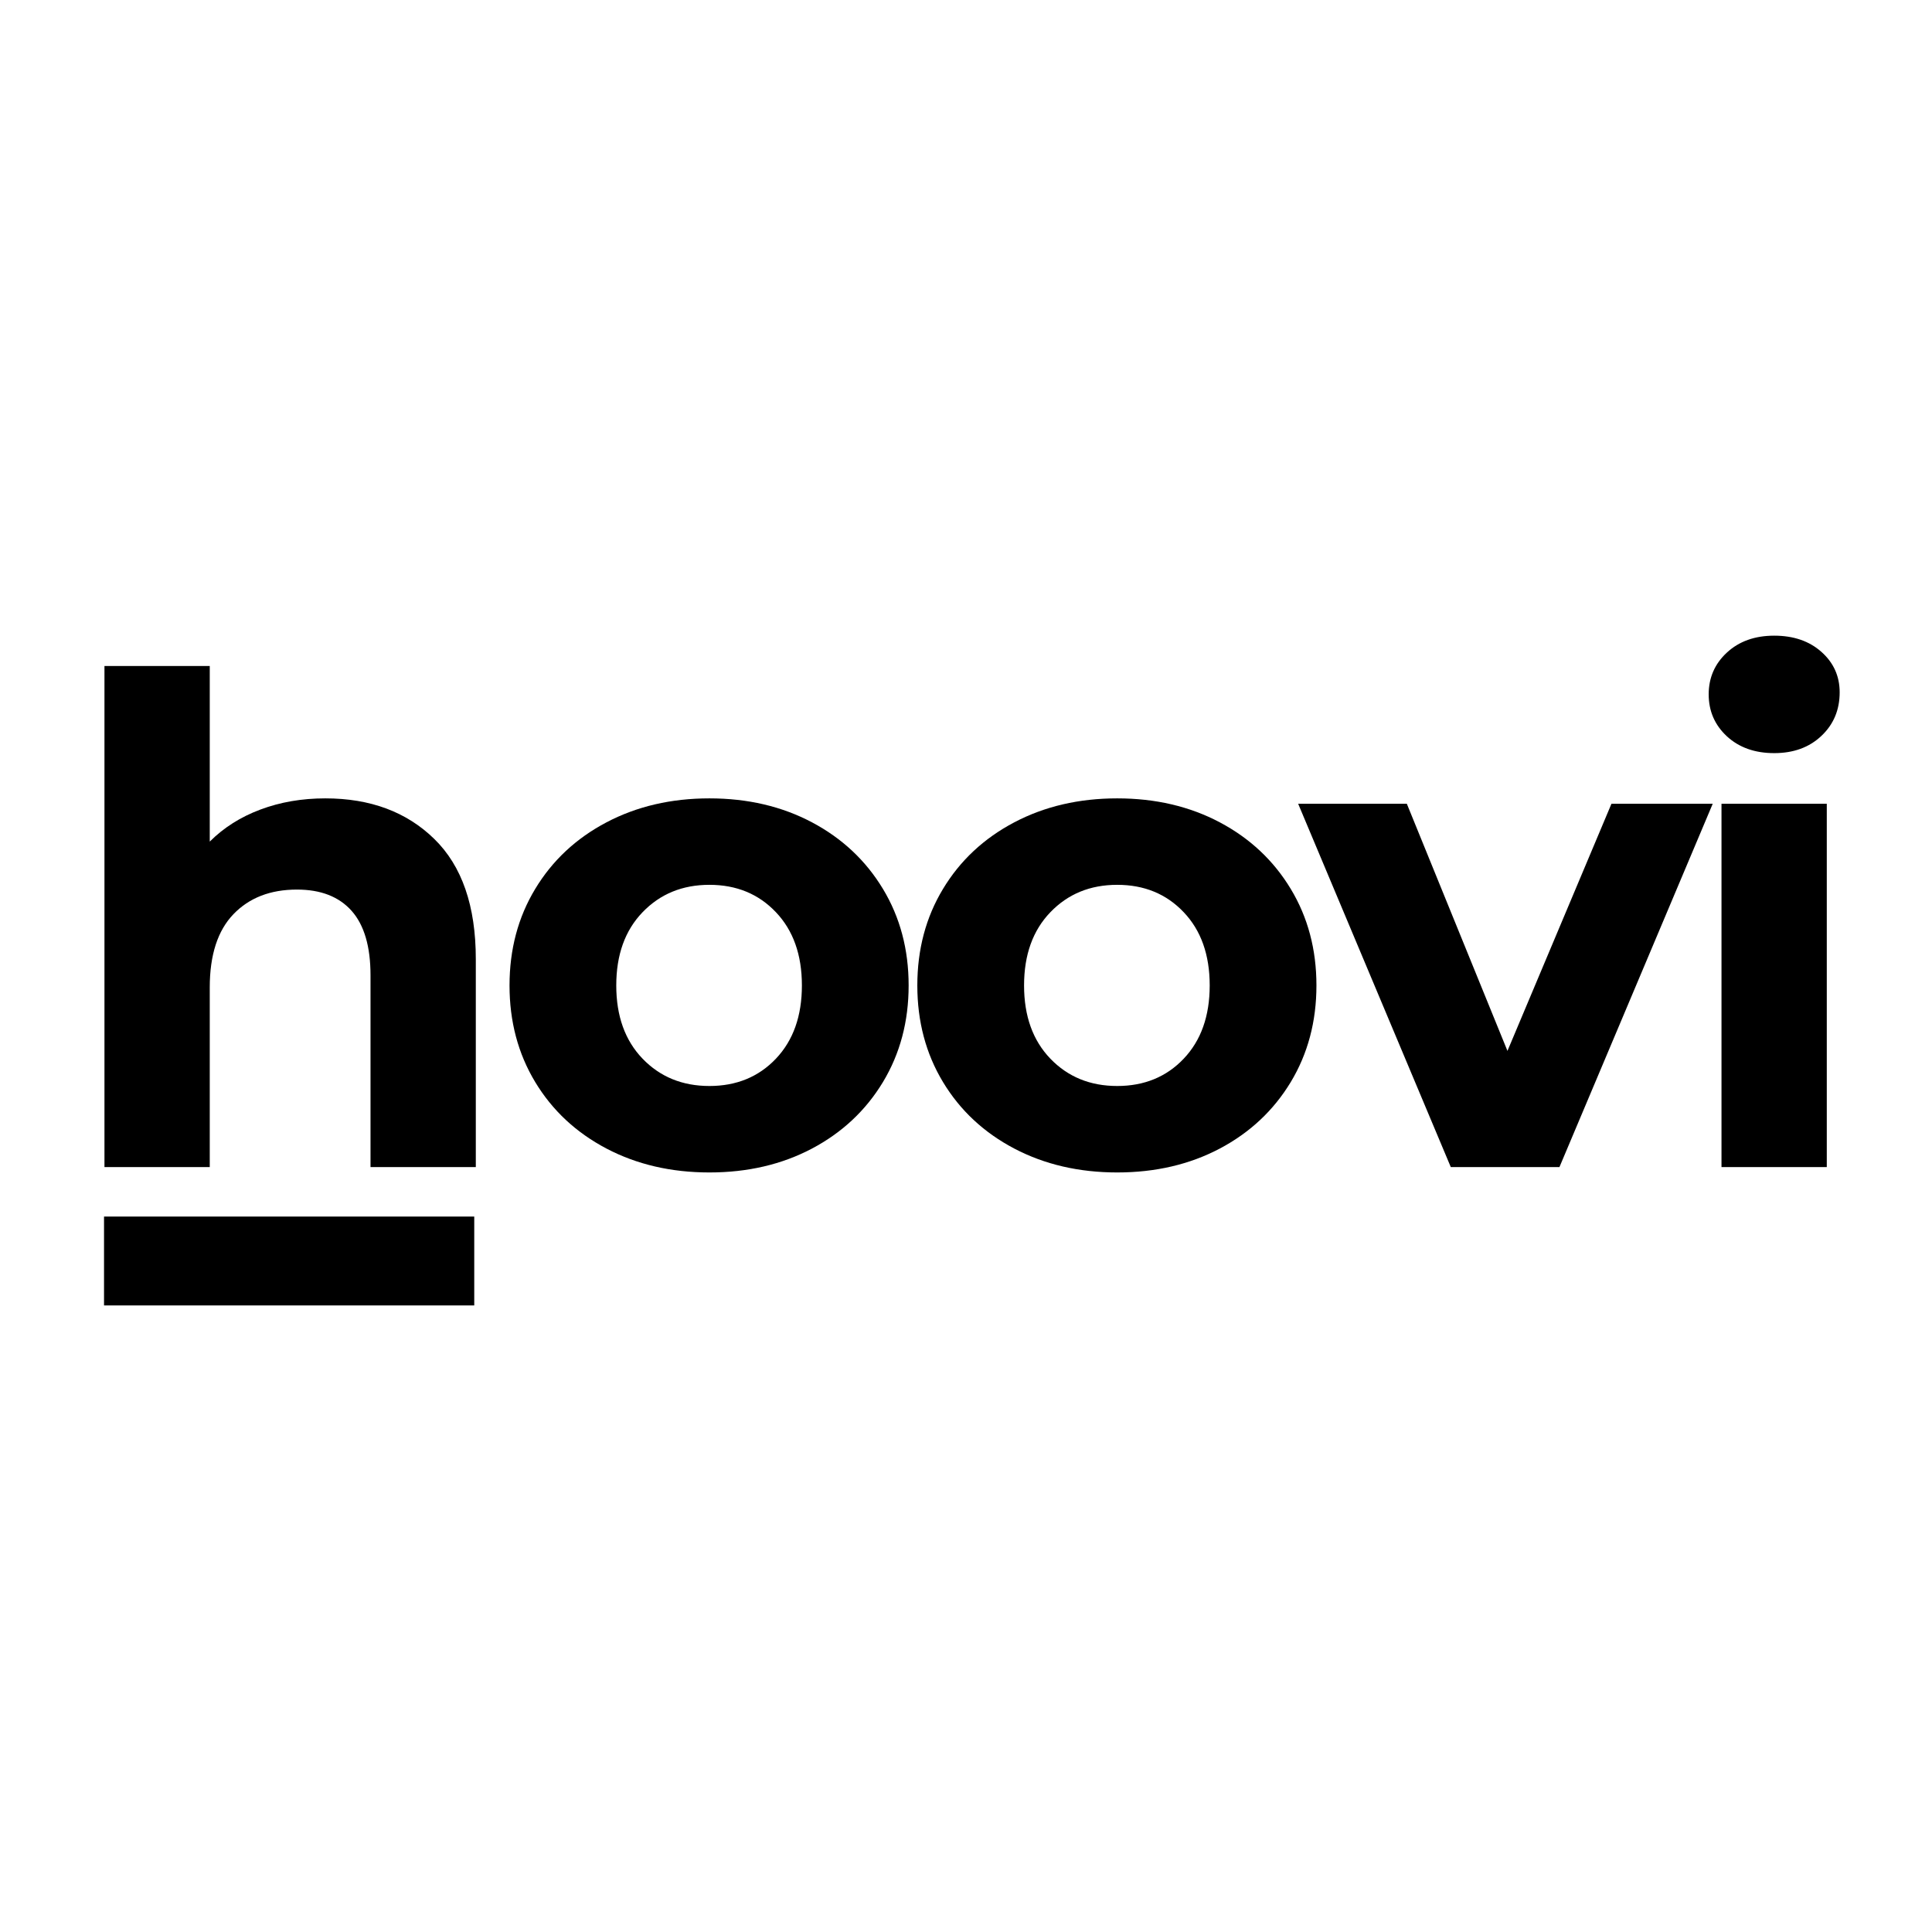 <svg xmlns="http://www.w3.org/2000/svg" xmlns:xlink="http://www.w3.org/1999/xlink" width="500" zoomAndPan="magnify" viewBox="0 0 375 375" height="500" preserveAspectRatio="xMidYMid meet" version="1.0"><defs><g/></defs><g fill="#000000" fill-opacity="1"><g transform="translate(10.838, 226.525)"><g><path d="M 52.297 -71.562 C 61.035 -71.562 68.086 -68.938 73.453 -63.688 C 78.828 -58.445 81.516 -50.676 81.516 -40.375 L 81.516 0 L 61.078 0 L 61.078 -37.219 C 61.078 -42.812 59.852 -46.984 57.406 -49.734 C 54.957 -52.484 51.422 -53.859 46.797 -53.859 C 41.641 -53.859 37.531 -52.266 34.469 -49.078 C 31.406 -45.891 29.875 -41.148 29.875 -34.859 L 29.875 0 L 9.438 0 L 9.438 -97.25 L 29.875 -97.25 L 29.875 -63.172 C 32.582 -65.879 35.859 -67.953 39.703 -69.391 C 43.555 -70.836 47.754 -71.562 52.297 -71.562 Z M 52.297 -71.562 "/></g></g></g><g fill="#000000" fill-opacity="1"><g transform="translate(94.71, 226.525)"><g><path d="M 42.984 1.047 C 35.555 1.047 28.895 -0.5 23 -3.594 C 17.102 -6.695 12.492 -11 9.172 -16.5 C 5.848 -22.008 4.188 -28.258 4.188 -35.25 C 4.188 -42.238 5.848 -48.484 9.172 -53.984 C 12.492 -59.492 17.102 -63.801 23 -66.906 C 28.895 -70.008 35.555 -71.562 42.984 -71.562 C 50.41 -71.562 57.051 -70.008 62.906 -66.906 C 68.758 -63.801 73.348 -59.492 76.672 -53.984 C 79.992 -48.484 81.656 -42.238 81.656 -35.25 C 81.656 -28.258 79.992 -22.008 76.672 -16.5 C 73.348 -11 68.758 -6.695 62.906 -3.594 C 57.051 -0.5 50.41 1.047 42.984 1.047 Z M 42.984 -15.734 C 48.234 -15.734 52.535 -17.5 55.891 -21.031 C 59.254 -24.57 60.938 -29.312 60.938 -35.25 C 60.938 -41.195 59.254 -45.938 55.891 -49.469 C 52.535 -53.008 48.234 -54.781 42.984 -54.781 C 37.742 -54.781 33.422 -53.008 30.016 -49.469 C 26.609 -45.938 24.906 -41.195 24.906 -35.25 C 24.906 -29.312 26.609 -24.57 30.016 -21.031 C 33.422 -17.5 37.742 -15.734 42.984 -15.734 Z M 42.984 -15.734 "/></g></g></g><g fill="#000000" fill-opacity="1"><g transform="translate(173.864, 226.525)"><g><path d="M 42.984 1.047 C 35.555 1.047 28.895 -0.5 23 -3.594 C 17.102 -6.695 12.492 -11 9.172 -16.5 C 5.848 -22.008 4.188 -28.258 4.188 -35.25 C 4.188 -42.238 5.848 -48.484 9.172 -53.984 C 12.492 -59.492 17.102 -63.801 23 -66.906 C 28.895 -70.008 35.555 -71.562 42.984 -71.562 C 50.41 -71.562 57.051 -70.008 62.906 -66.906 C 68.758 -63.801 73.348 -59.492 76.672 -53.984 C 79.992 -48.484 81.656 -42.238 81.656 -35.25 C 81.656 -28.258 79.992 -22.008 76.672 -16.5 C 73.348 -11 68.758 -6.695 62.906 -3.594 C 57.051 -0.5 50.41 1.047 42.984 1.047 Z M 42.984 -15.734 C 48.234 -15.734 52.535 -17.5 55.891 -21.031 C 59.254 -24.57 60.938 -29.312 60.938 -35.25 C 60.938 -41.195 59.254 -45.938 55.891 -49.469 C 52.535 -53.008 48.234 -54.781 42.984 -54.781 C 37.742 -54.781 33.422 -53.008 30.016 -49.469 C 26.609 -45.938 24.906 -41.195 24.906 -35.25 C 24.906 -29.312 26.609 -24.57 30.016 -21.031 C 33.422 -17.5 37.742 -15.734 42.984 -15.734 Z M 42.984 -15.734 "/></g></g></g><g fill="#000000" fill-opacity="1"><g transform="translate(253.018, 226.525)"><g><path d="M 79.422 -70.516 L 49.672 0 L 28.578 0 L -1.047 -70.516 L 20.047 -70.516 L 39.578 -22.547 L 59.766 -70.516 Z M 79.422 -70.516 "/></g></g></g><g fill="#000000" fill-opacity="1"><g transform="translate(324.703, 226.525)"><g><path d="M 9.438 -70.516 L 29.875 -70.516 L 29.875 0 L 9.438 0 Z M 19.672 -80.344 C 15.91 -80.344 12.848 -81.43 10.484 -83.609 C 8.129 -85.797 6.953 -88.508 6.953 -91.75 C 6.953 -94.977 8.129 -97.68 10.484 -99.859 C 12.848 -102.047 15.91 -103.141 19.672 -103.141 C 23.422 -103.141 26.473 -102.094 28.828 -100 C 31.191 -97.906 32.375 -95.285 32.375 -92.141 C 32.375 -88.734 31.191 -85.914 28.828 -83.688 C 26.473 -81.457 23.422 -80.344 19.672 -80.344 Z M 19.672 -80.344 "/></g></g></g><path stroke-linecap="butt" transform="matrix(0.75, 0, 0, 0.75, 20.19, 236.134)" fill="none" stroke-linejoin="miter" d="M 0.002 11.499 L 95.814 11.499 " stroke="#000000" stroke-width="23" stroke-opacity="1" stroke-miterlimit="4"/></svg>